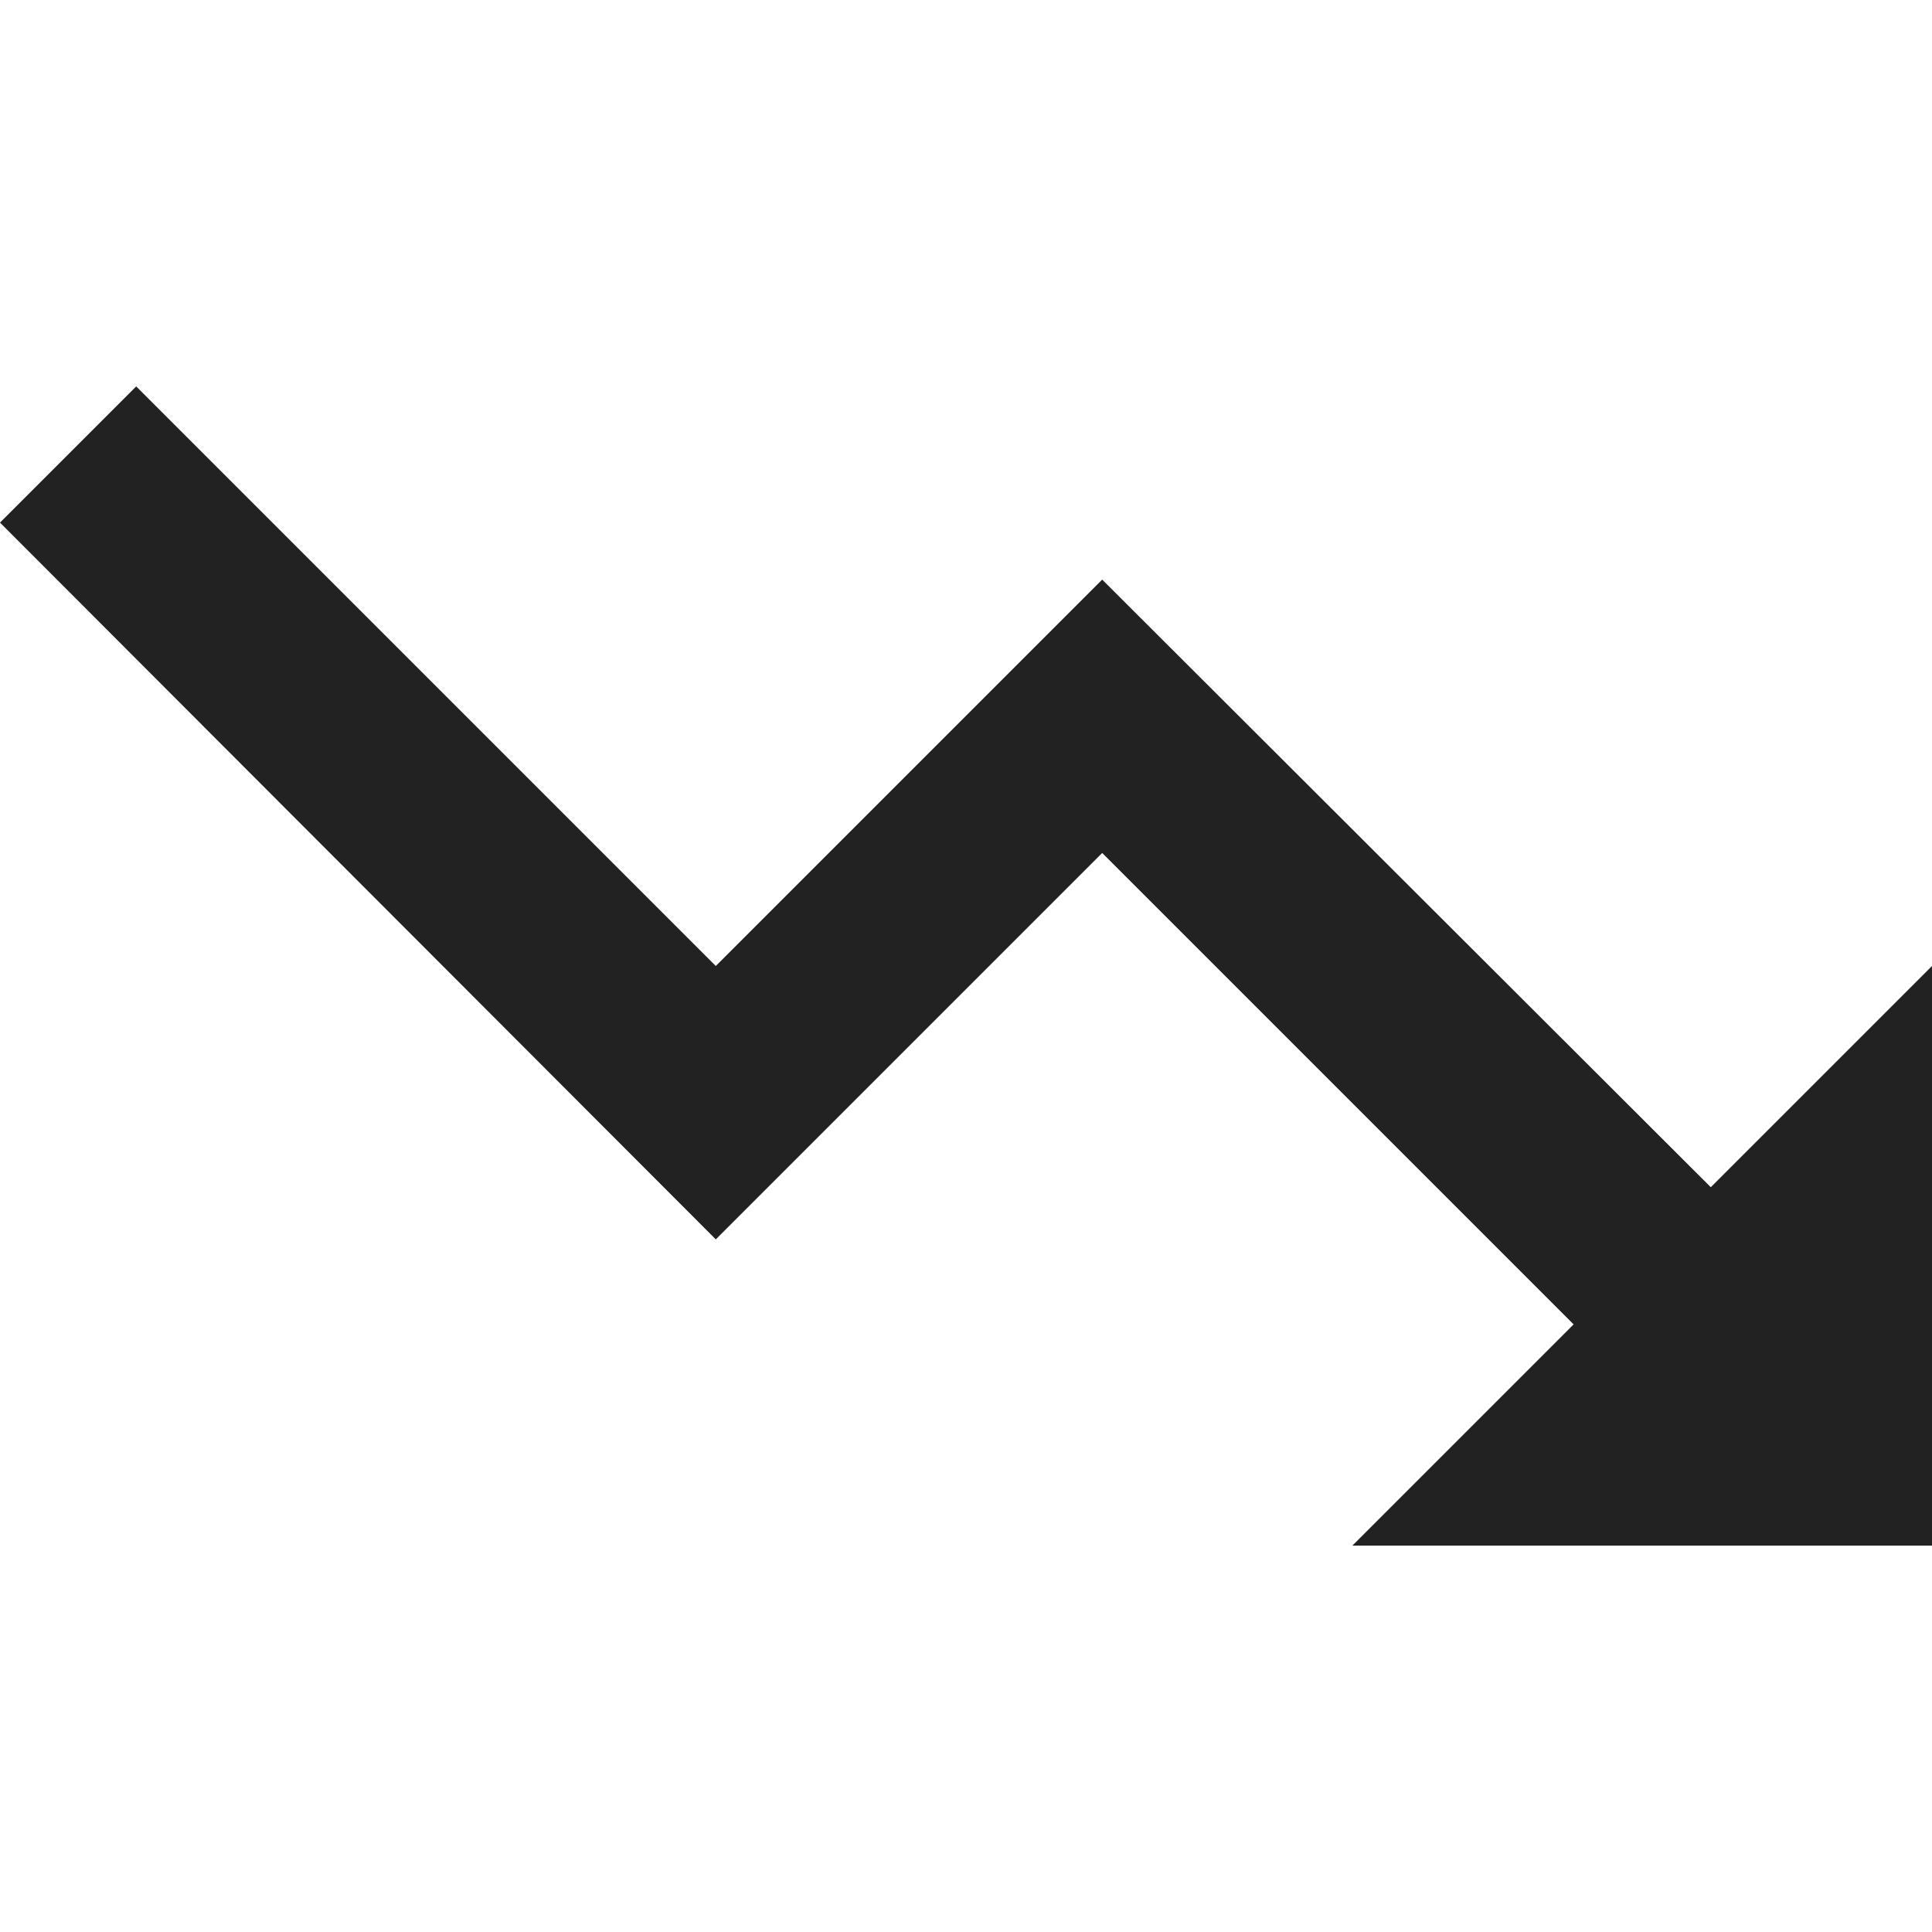 <svg xmlns="http://www.w3.org/2000/svg" xmlns:xlink="http://www.w3.org/1999/xlink" width="50" height="50" viewBox="0 0 50 50">
  <defs>
    <clipPath id="clip-path">
      <rect id="長方形_286" data-name="長方形 286" width="50" height="50" transform="translate(250 5874)" fill="#222"/>
    </clipPath>
  </defs>
  <g id="result01-3" transform="translate(-250 -5874)" clip-path="url(#clip-path)">
    <path id="trending-down" d="M40,45l5.725-5.725-12.2-12.2-10,10L5,18.525,8.525,15l15,15,10-10,15.75,15.725L55,30V45Z" transform="translate(245 5869)" fill="#222"/>
  </g>
</svg>
